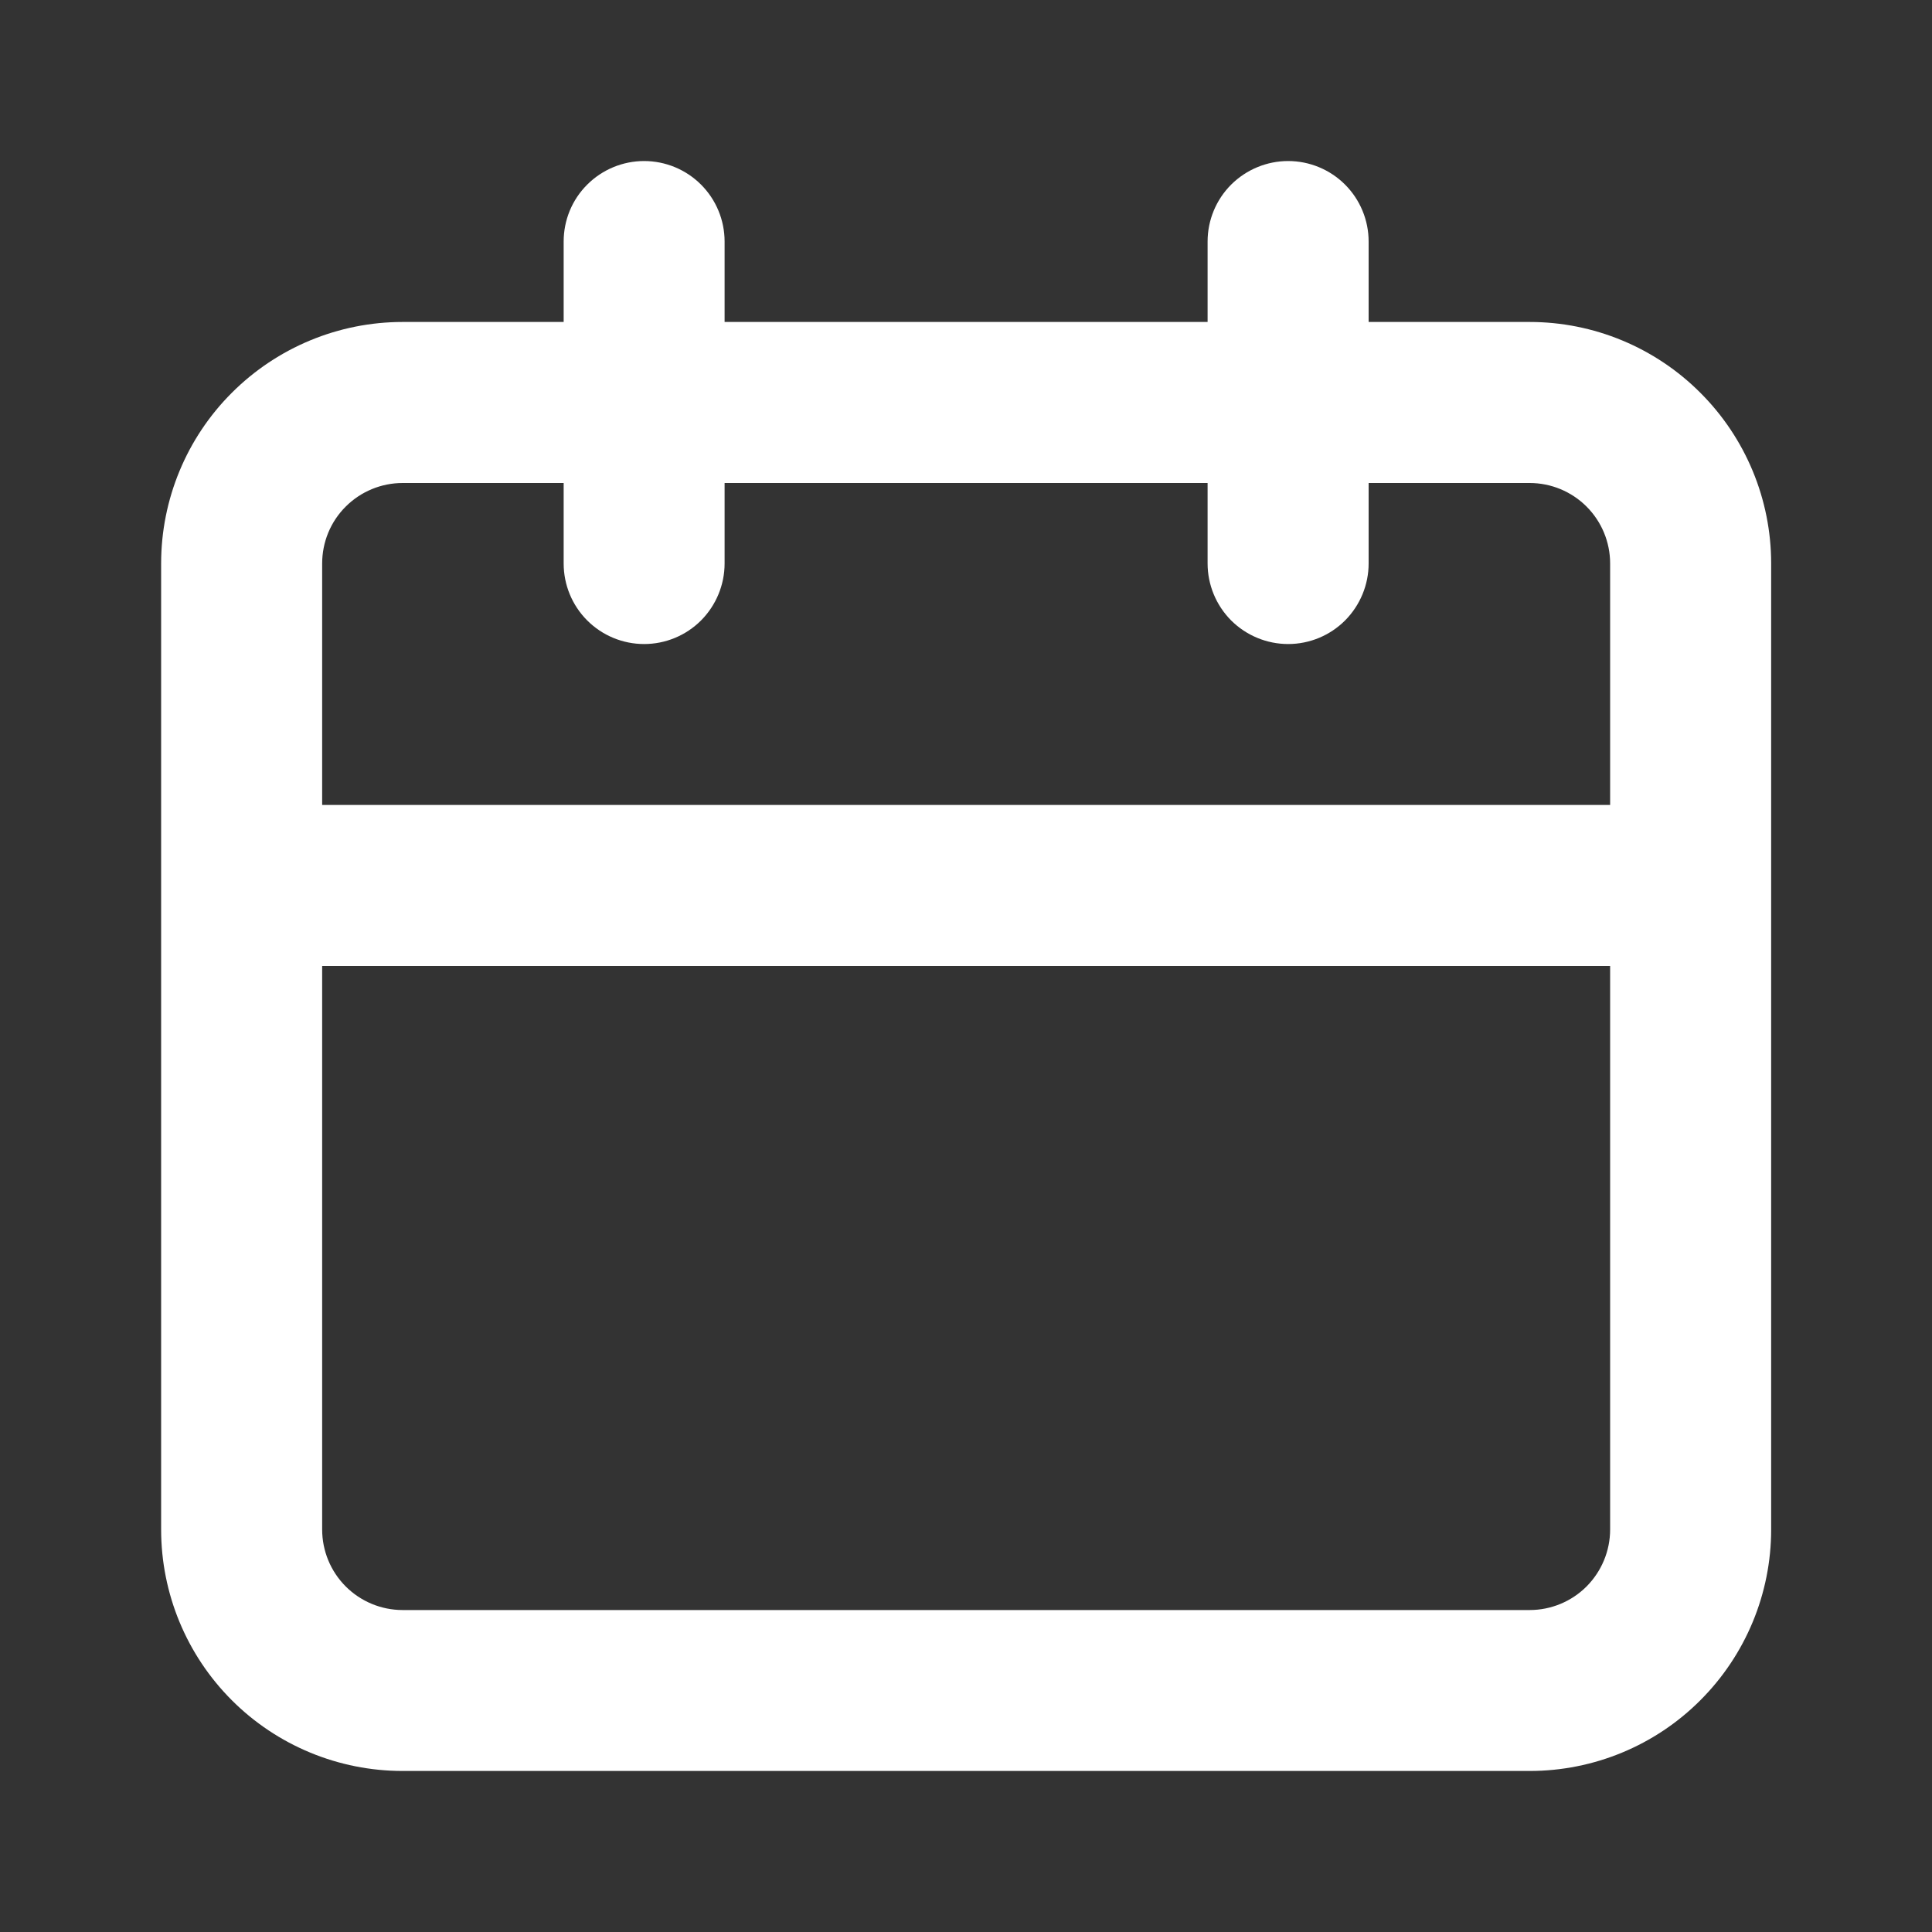 <svg width="20" height="20" viewBox="0 0 20 20" fill="none" xmlns="http://www.w3.org/2000/svg">
<rect x="0" y="0" width="20" height="20" fill="#333333" stroke="none"/>
<path d="M15.835 3.333H14.168V2.5C14.168 2.279 14.08 2.067 13.924 1.911C13.768 1.755 13.556 1.667 13.335 1.667C13.114 1.667 12.902 1.755 12.745 1.911C12.589 2.067 12.501 2.279 12.501 2.5V3.333H7.501V2.5C7.501 2.279 7.413 2.067 7.257 1.911C7.101 1.755 6.889 1.667 6.668 1.667C6.447 1.667 6.235 1.755 6.079 1.911C5.922 2.067 5.835 2.279 5.835 2.5V3.333H4.168C3.505 3.333 2.869 3.597 2.4 4.066C1.931 4.534 1.668 5.17 1.668 5.833V15.833C1.668 16.497 1.931 17.132 2.4 17.601C2.869 18.07 3.505 18.333 4.168 18.333H15.835C16.498 18.333 17.134 18.07 17.602 17.601C18.071 17.132 18.335 16.497 18.335 15.833V5.833C18.335 5.17 18.071 4.534 17.602 4.066C17.134 3.597 16.498 3.333 15.835 3.333ZM16.668 15.833C16.668 16.054 16.58 16.266 16.424 16.423C16.268 16.579 16.056 16.667 15.835 16.667H4.168C3.947 16.667 3.735 16.579 3.579 16.423C3.422 16.266 3.335 16.054 3.335 15.833V10H16.668V15.833ZM16.668 8.333H3.335V5.833C3.335 5.612 3.422 5.4 3.579 5.244C3.735 5.088 3.947 5 4.168 5H5.835V5.833C5.835 6.054 5.922 6.266 6.079 6.423C6.235 6.579 6.447 6.667 6.668 6.667C6.889 6.667 7.101 6.579 7.257 6.423C7.413 6.266 7.501 6.054 7.501 5.833V5H12.501V5.833C12.501 6.054 12.589 6.266 12.745 6.423C12.902 6.579 13.114 6.667 13.335 6.667C13.556 6.667 13.768 6.579 13.924 6.423C14.08 6.266 14.168 6.054 14.168 5.833V5H15.835C16.056 5 16.268 5.088 16.424 5.244C16.58 5.4 16.668 5.612 16.668 5.833V8.333Z" fill="white"/>
</svg>

